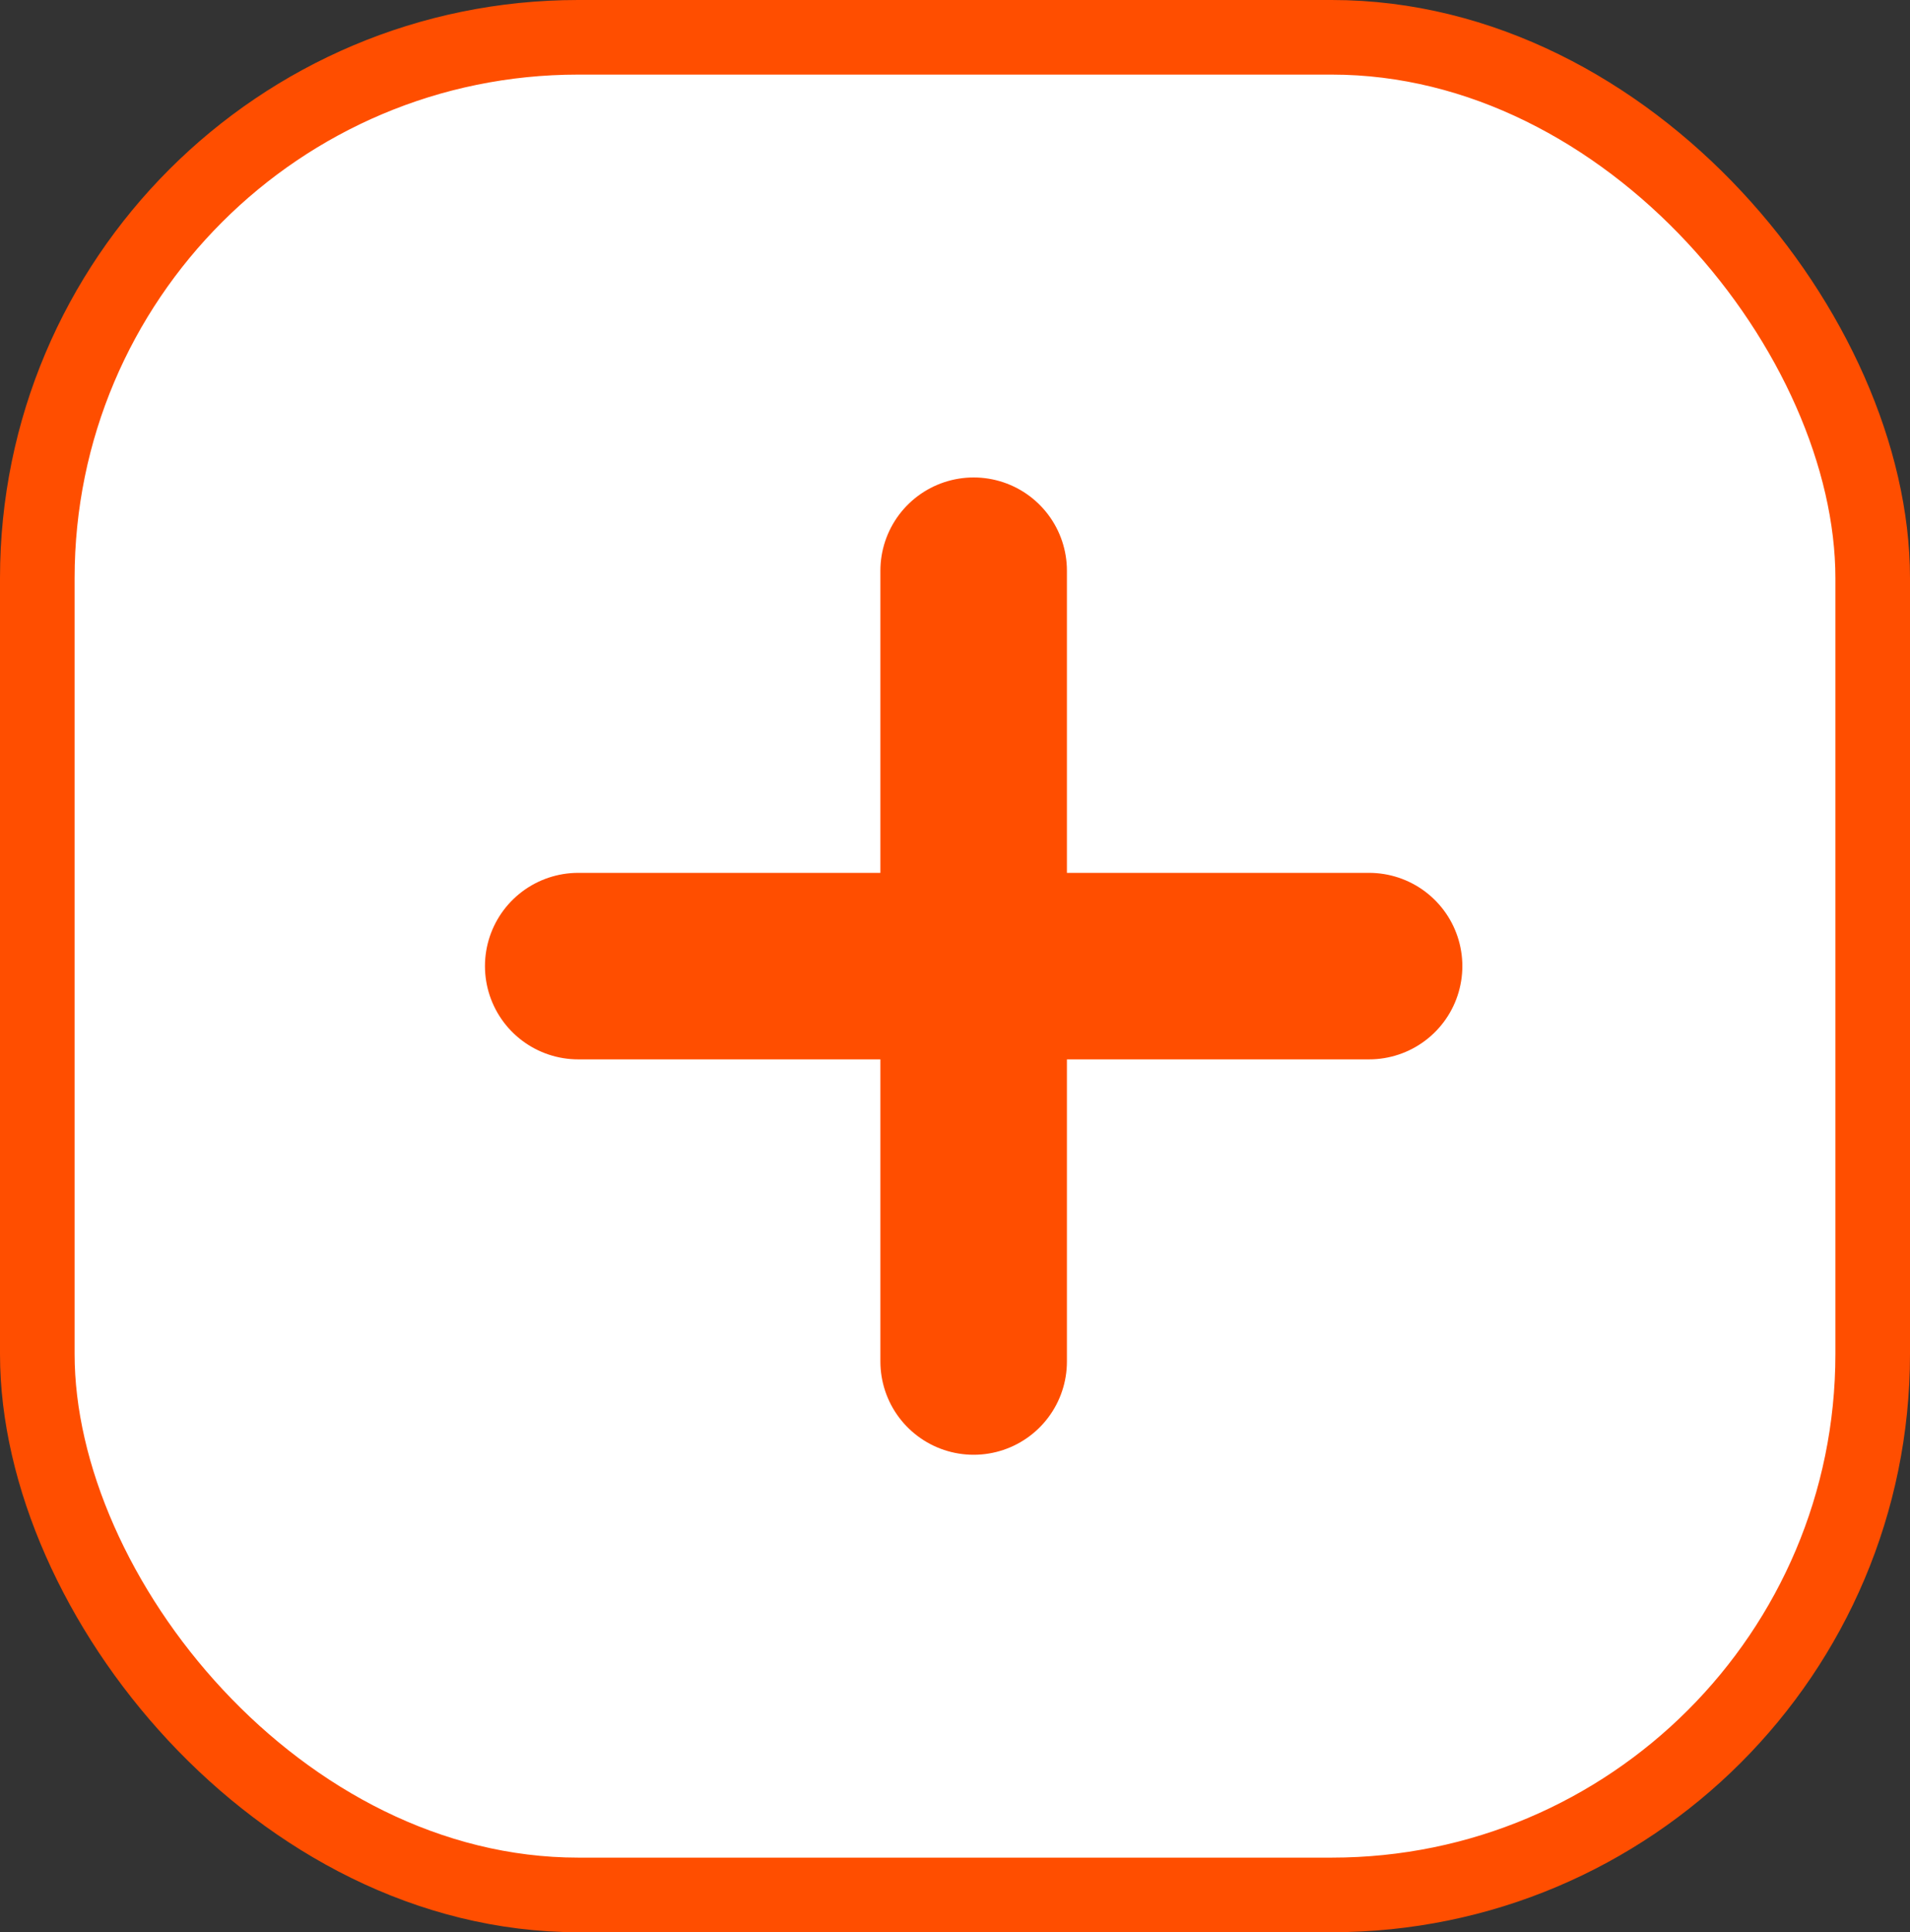 <svg width="512" height="518" viewBox="0 0 512 518" fill="none" xmlns="http://www.w3.org/2000/svg">
<rect x="0" y="0" width="512" height="518" fill="#333333" stroke="none"/>
<rect x="10" y="10" width="492" height="498" rx="145" fill="white" stroke="#FF4E00" stroke-width="20"/>
<path d="M261 153L261 365" stroke="#FF4E00" stroke-width="50" stroke-linecap="round"/>
<path d="M367 259L155 259" stroke="#FF4E00" stroke-width="50" stroke-linecap="round"/>
</svg>
